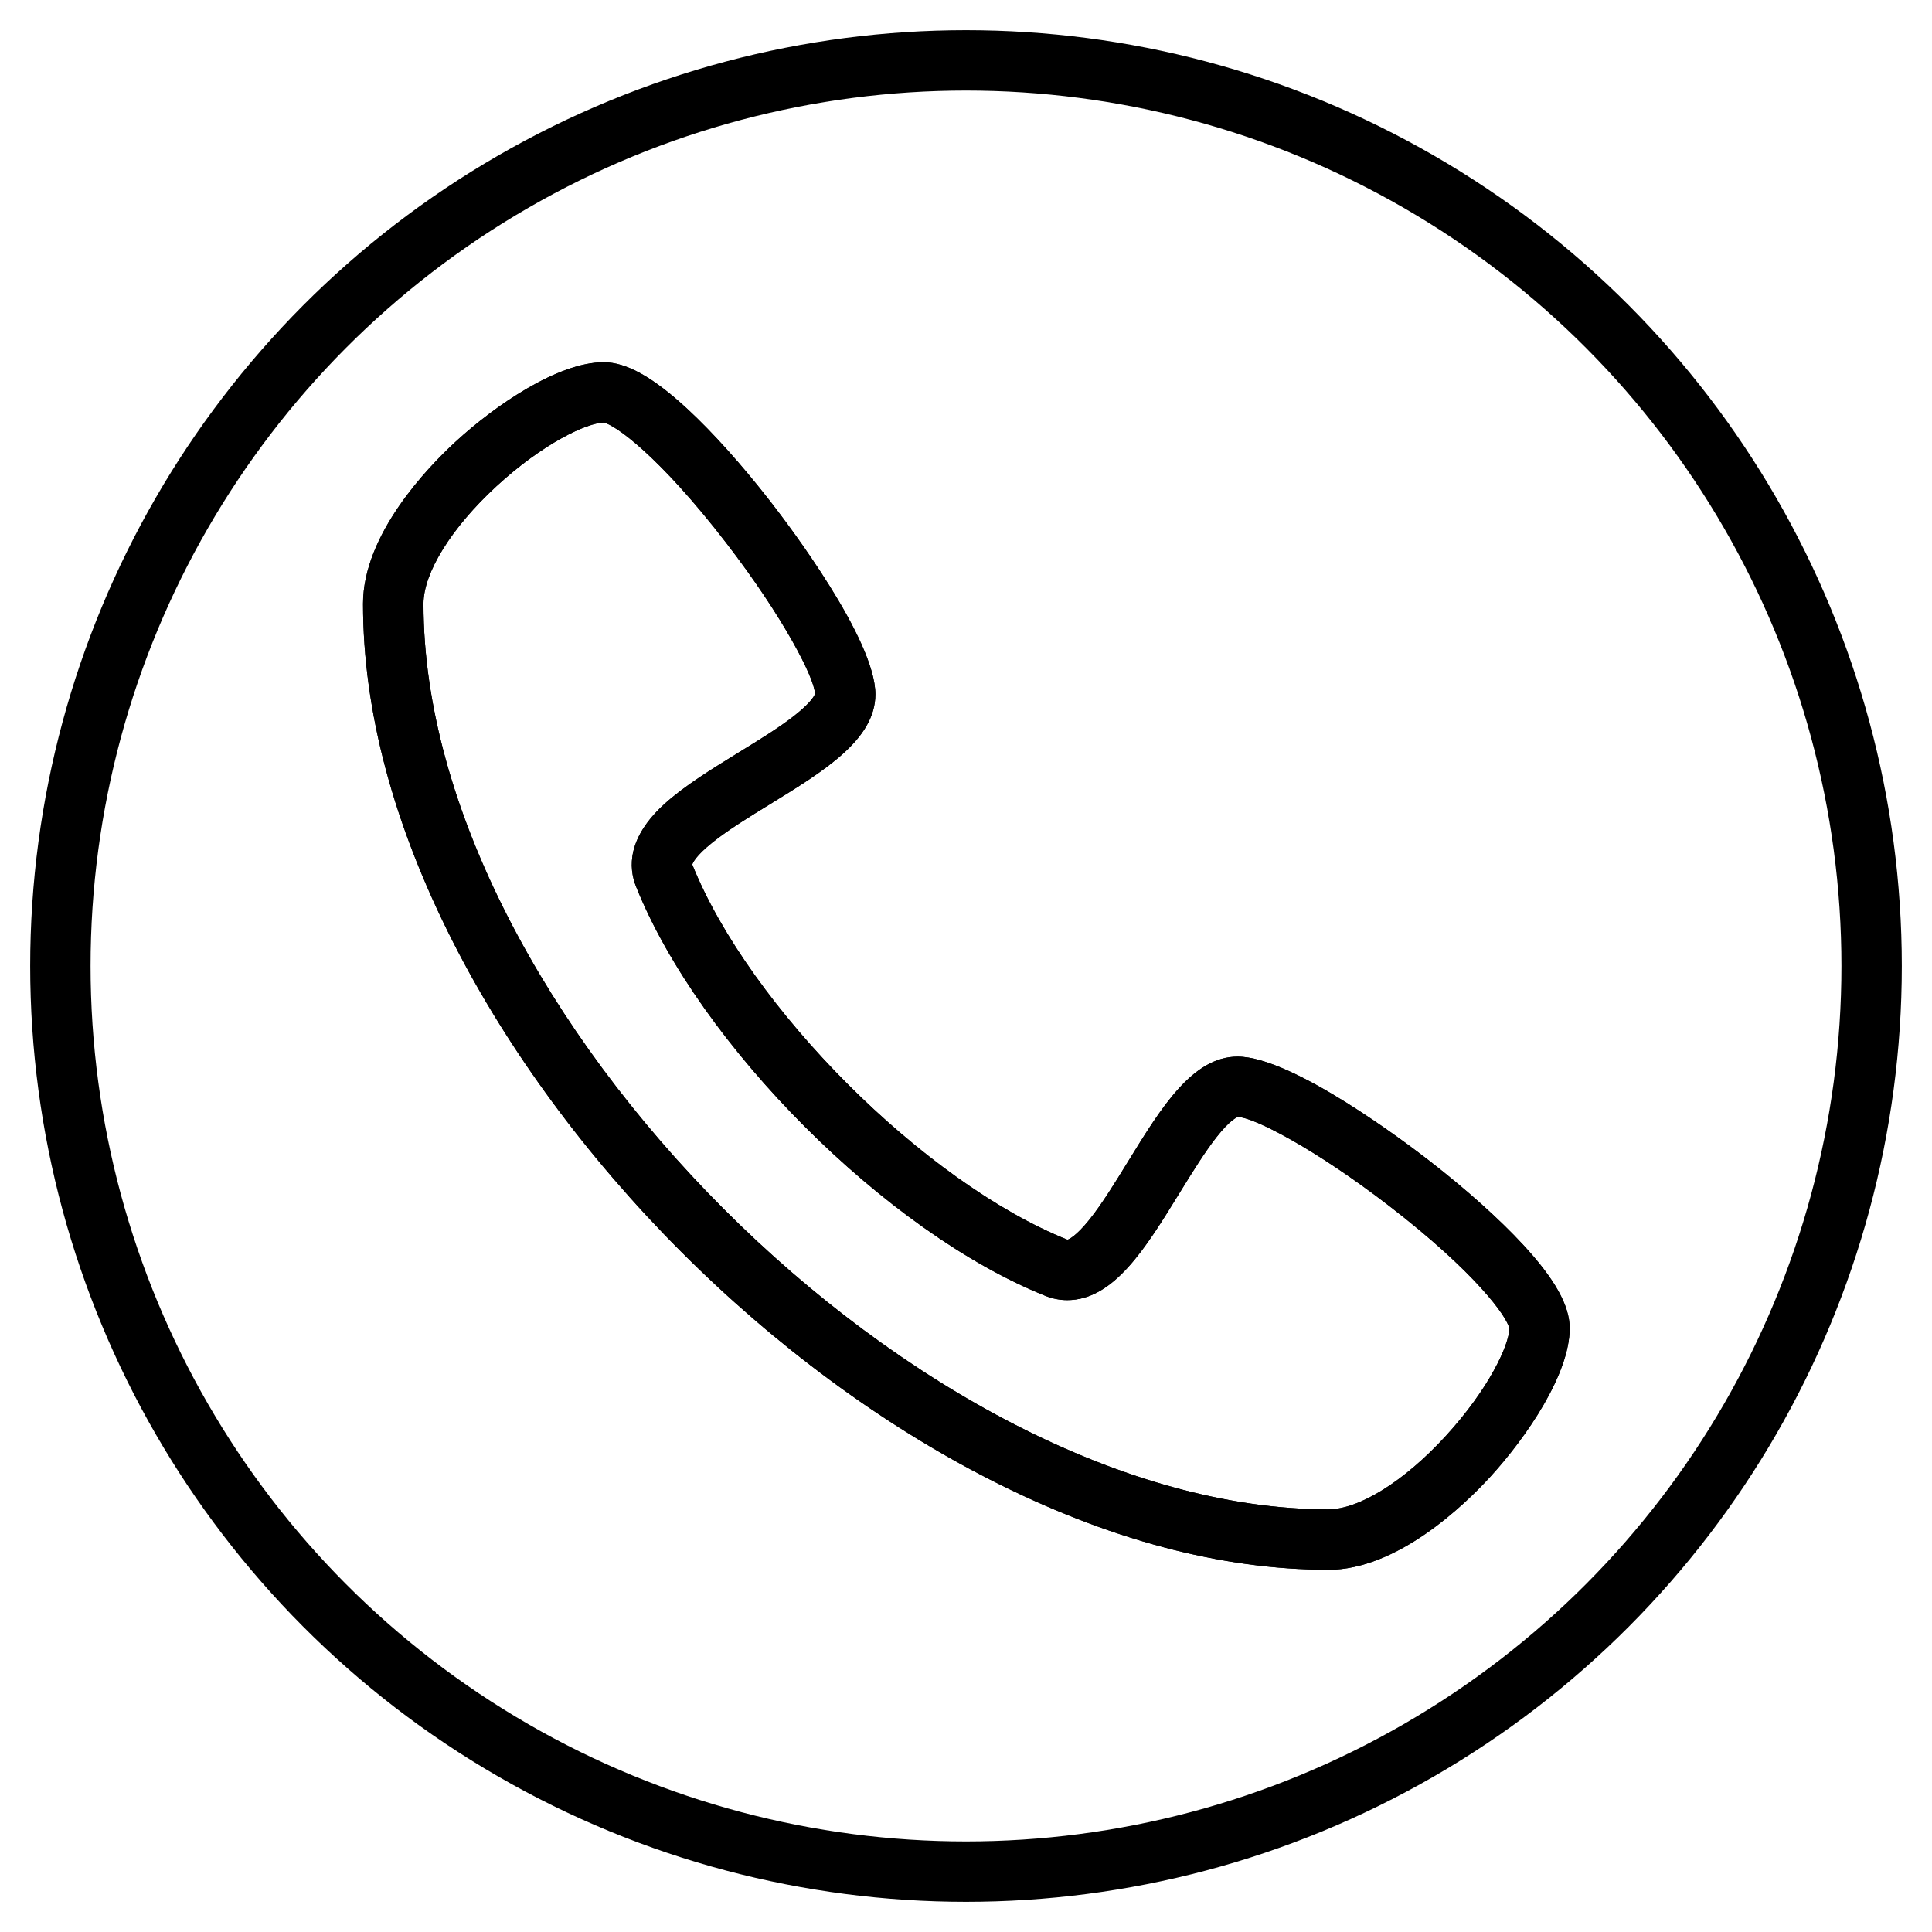<?xml version="1.0" encoding="UTF-8"?>
<svg xmlns="http://www.w3.org/2000/svg" width="32" height="32" viewBox="0 0 32 32">
  <g fill="none" fill-rule="evenodd" transform="translate(1 1)">
    <circle cx="15" cy="15" r="15" stroke="#000"/>
    <g fill="#000" fill-rule="nonzero" transform="translate(5 5)">
      <path d="M16,20 C14.229,20 12.345,19.498 10.4,18.508 C8.607,17.595 6.836,16.288 5.278,14.728 C3.72,13.168 2.415,11.395 1.503,9.601 C0.515,7.655 0.013,5.771 0.013,4 C0.013,2.852 1.083,1.743 1.542,1.32 C2.203,0.711 3.243,-1.11022302e-15 3.999,-1.11022302e-15 C4.375,-1.11022302e-15 4.815,0.246 5.386,0.774 C5.811,1.168 6.29,1.702 6.769,2.318 C7.058,2.69 8.499,4.589 8.499,5.5 C8.499,6.247 7.654,6.767 6.76,7.316 C6.414,7.528 6.057,7.748 5.799,7.955 C5.523,8.176 5.474,8.293 5.466,8.319 C6.415,10.685 9.316,13.586 11.681,14.534 C11.702,14.527 11.819,14.481 12.044,14.201 C12.251,13.943 12.471,13.585 12.683,13.24 C13.233,12.346 13.752,11.501 14.499,11.501 C15.41,11.501 17.309,12.942 17.681,13.231 C18.297,13.71 18.831,14.189 19.225,14.614 C19.753,15.184 19.999,15.625 19.999,16.001 C19.999,16.757 19.288,17.8 18.68,18.464 C18.256,18.926 17.147,20.001 15.999,20.001 L16,20 Z M3.994,1 C3.726,1.005 3.005,1.333 2.221,2.055 C1.477,2.741 1.014,3.486 1.014,4 C1.014,10.729 9.278,19 16,19 C16.513,19 17.258,18.535 17.944,17.787 C18.667,16.999 18.995,16.275 19,16.006 C18.968,15.816 18.442,15.077 17.003,13.969 C15.766,13.017 14.763,12.506 14.505,12.5 C14.487,12.505 14.375,12.548 14.148,12.836 C13.951,13.087 13.74,13.43 13.535,13.762 C12.975,14.673 12.446,15.534 11.677,15.534 C11.553,15.534 11.431,15.51 11.314,15.463 C8.689,14.413 5.585,11.309 4.535,8.684 C4.409,8.369 4.389,7.875 5.009,7.313 C5.339,7.014 5.795,6.734 6.237,6.462 C6.569,6.258 6.913,6.047 7.163,5.849 C7.451,5.622 7.494,5.51 7.499,5.492 C7.492,5.234 6.982,4.231 6.03,2.994 C4.922,1.555 4.183,1.03 3.993,0.997 L3.994,1 Z"/>
      <path d="M16,20 C14.229,20 12.345,19.498 10.4,18.508 C8.607,17.595 6.836,16.288 5.278,14.728 C3.72,13.168 2.415,11.395 1.503,9.601 C0.515,7.655 0.013,5.771 0.013,4 C0.013,2.852 1.083,1.743 1.542,1.32 C2.203,0.711 3.243,1.77635684e-15 3.999,1.77635684e-15 C4.375,1.77635684e-15 4.815,0.246 5.386,0.774 C5.811,1.168 6.29,1.702 6.769,2.318 C7.058,2.69 8.499,4.589 8.499,5.5 C8.499,6.247 7.654,6.767 6.76,7.316 C6.414,7.528 6.057,7.748 5.799,7.955 C5.523,8.176 5.474,8.293 5.466,8.319 C6.415,10.685 9.316,13.586 11.681,14.534 C11.702,14.527 11.819,14.481 12.044,14.201 C12.251,13.943 12.471,13.585 12.683,13.24 C13.233,12.346 13.752,11.501 14.499,11.501 C15.41,11.501 17.309,12.942 17.681,13.231 C18.297,13.71 18.831,14.189 19.225,14.614 C19.753,15.184 19.999,15.625 19.999,16.001 C19.999,16.757 19.288,17.8 18.68,18.464 C18.256,18.926 17.147,20.001 15.999,20.001 L16,20 Z M3.994,1 C3.726,1.005 3.005,1.333 2.221,2.055 C1.477,2.741 1.014,3.486 1.014,4 C1.014,10.729 9.278,19 16,19 C16.513,19 17.258,18.535 17.944,17.787 C18.667,16.999 18.995,16.275 19,16.006 C18.968,15.816 18.442,15.077 17.003,13.969 C15.766,13.017 14.763,12.506 14.505,12.5 C14.487,12.505 14.375,12.548 14.148,12.836 C13.951,13.087 13.74,13.43 13.535,13.762 C12.975,14.673 12.446,15.534 11.677,15.534 C11.553,15.534 11.431,15.51 11.314,15.463 C8.689,14.413 5.585,11.309 4.535,8.684 C4.409,8.369 4.389,7.875 5.009,7.313 C5.339,7.014 5.795,6.734 6.237,6.462 C6.569,6.258 6.913,6.047 7.163,5.849 C7.451,5.622 7.494,5.51 7.499,5.492 C7.492,5.234 6.982,4.231 6.03,2.994 C4.922,1.555 4.183,1.03 3.993,0.997 L3.994,1 Z"/>
    </g>
  </g>
</svg>
